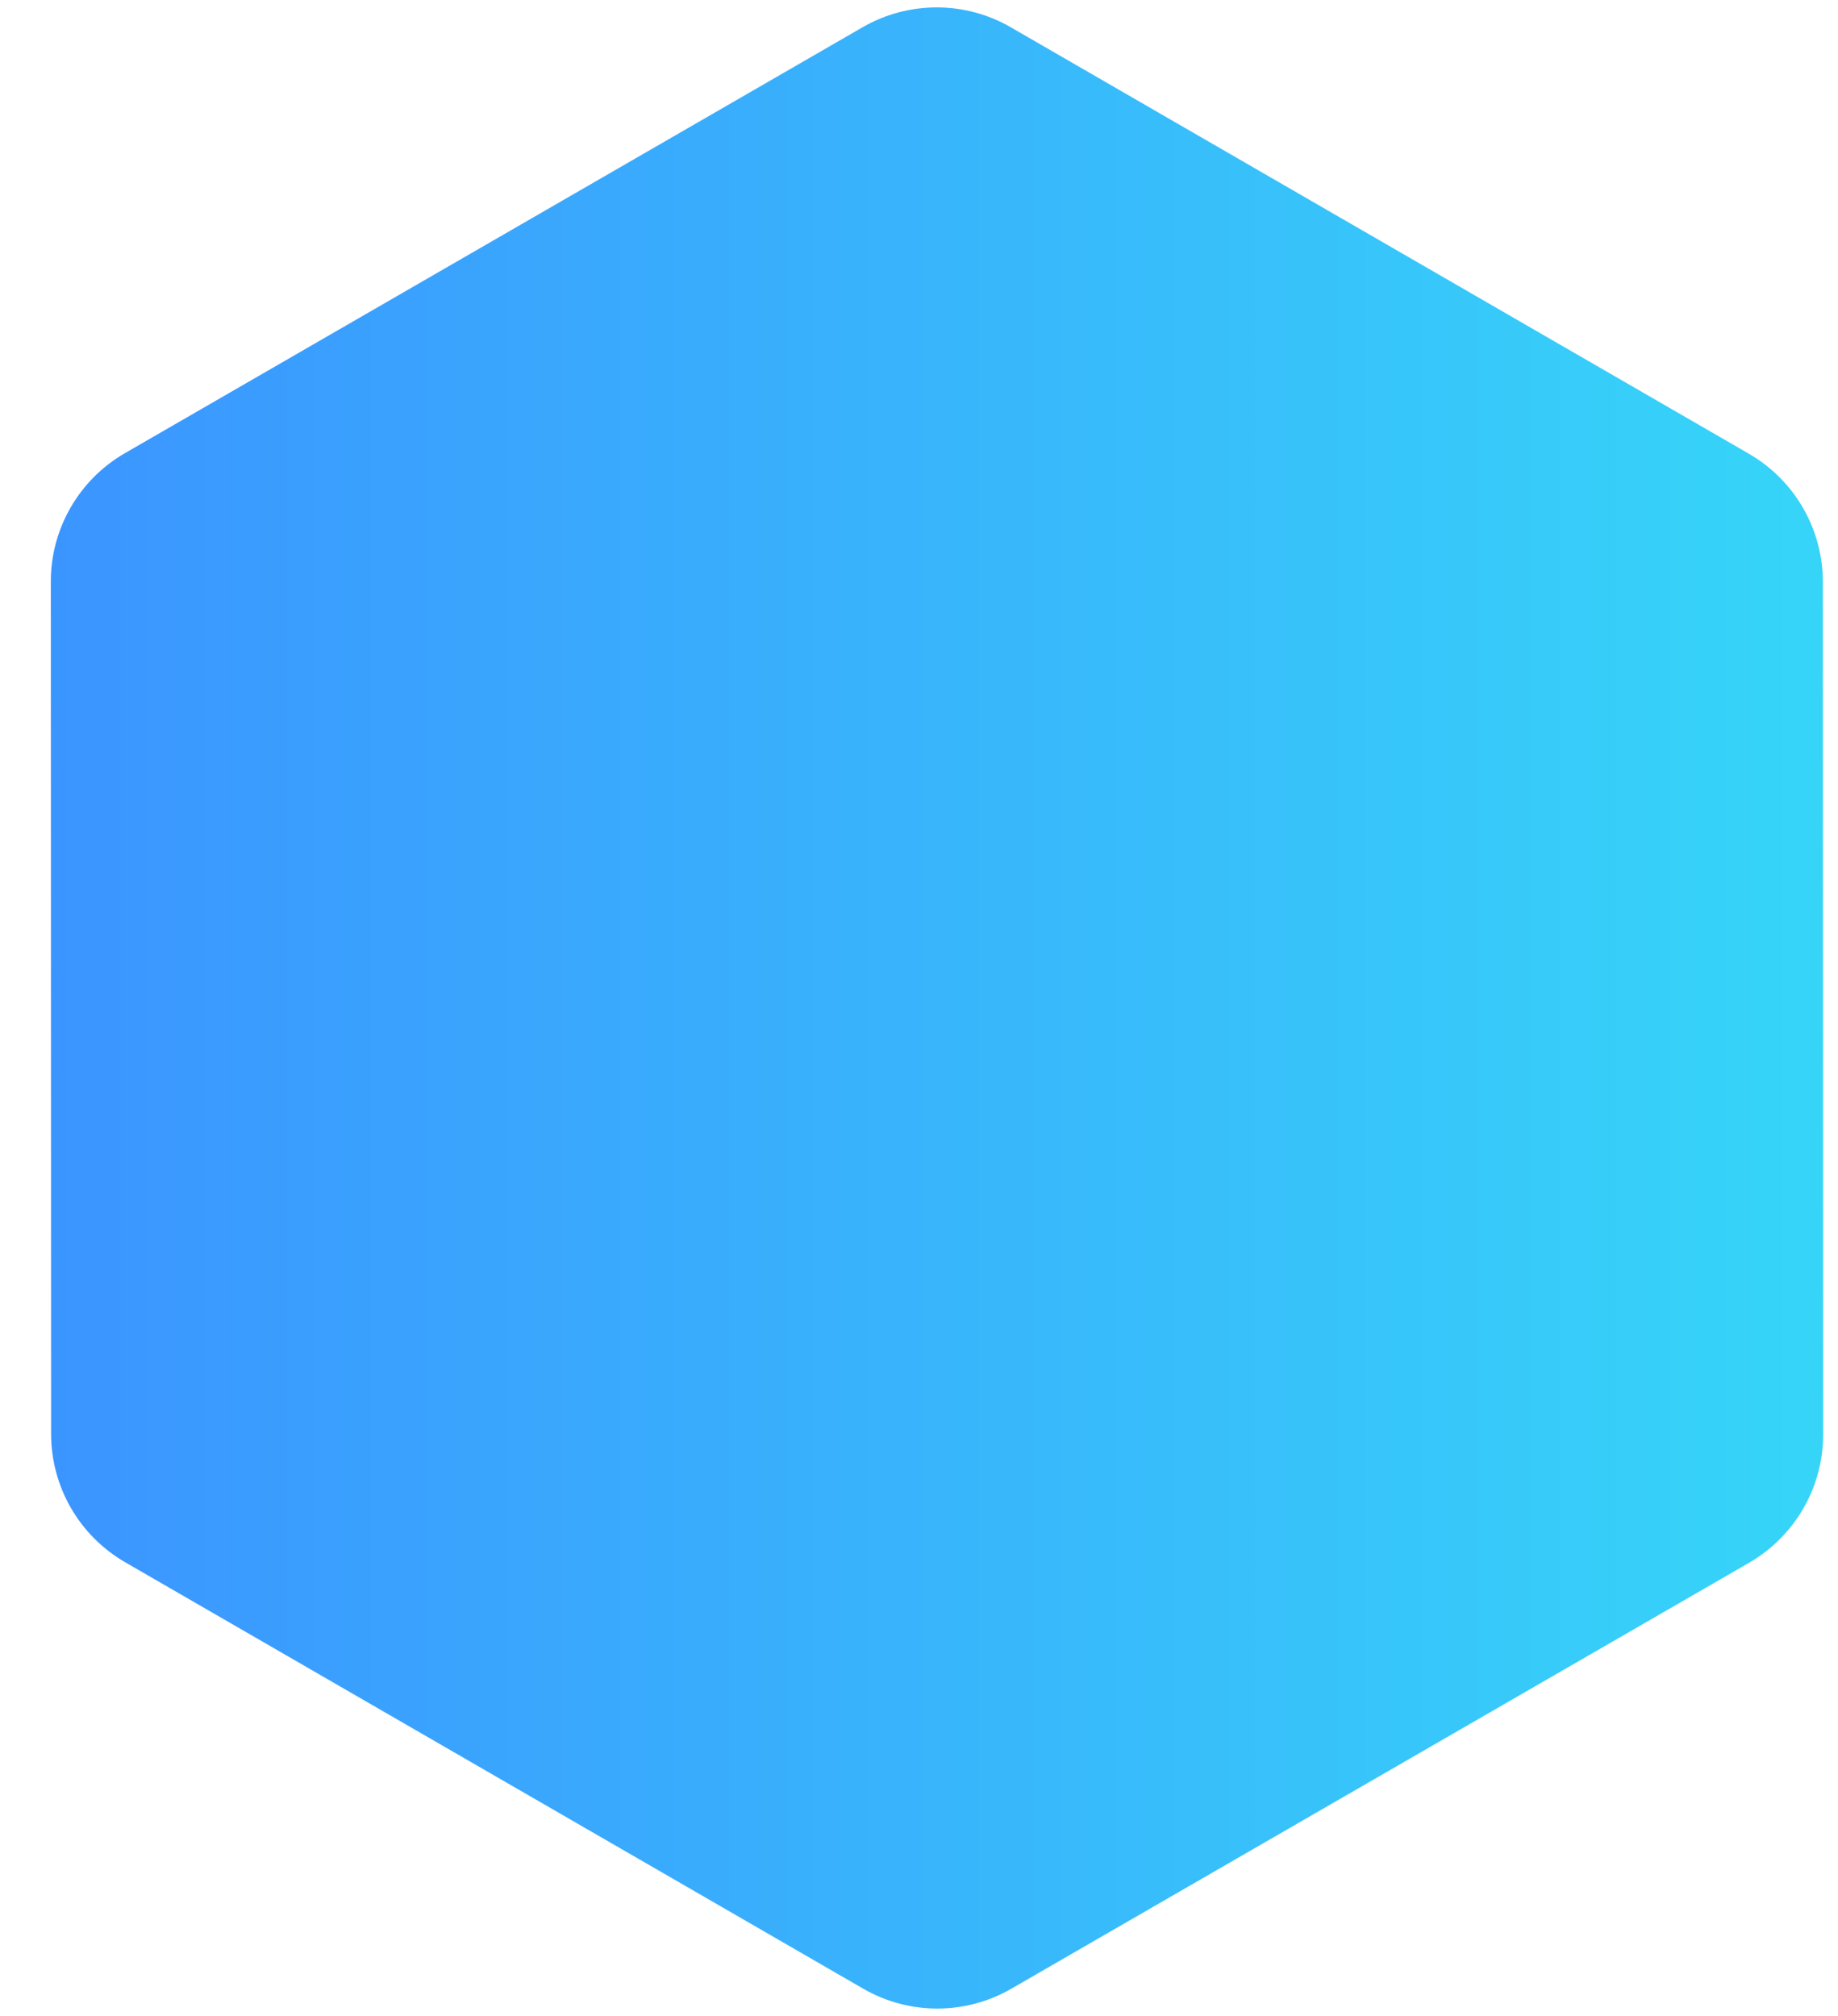 <svg width="31" height="34" viewBox="0 0 31 34" fill="none" xmlns="http://www.w3.org/2000/svg">
<path d="M17.048 0.46C16.275 0.013 15.322 0.013 14.548 0.46L2.107 7.643C1.333 8.09 0.857 8.915 0.857 9.808L0.862 24.184C0.862 25.077 1.338 25.901 2.111 26.348L14.559 33.54C15.332 33.987 16.285 33.987 17.058 33.54L29.5 26.357C30.273 25.91 30.75 25.085 30.75 24.192L30.745 9.816C30.745 8.923 30.269 8.099 29.496 7.652L17.048 0.46Z" fill="url(#paint0_linear_283_5294)"/>
<defs>
<linearGradient id="paint0_linear_283_5294" x1="0.857" y1="16.265" x2="30.75" y2="16.265" gradientUnits="userSpaceOnUse">
<stop stop-color="#3B95FF"/>
<stop offset="1" stop-color="#36D5F8"/>
</linearGradient>
</defs>
</svg>
